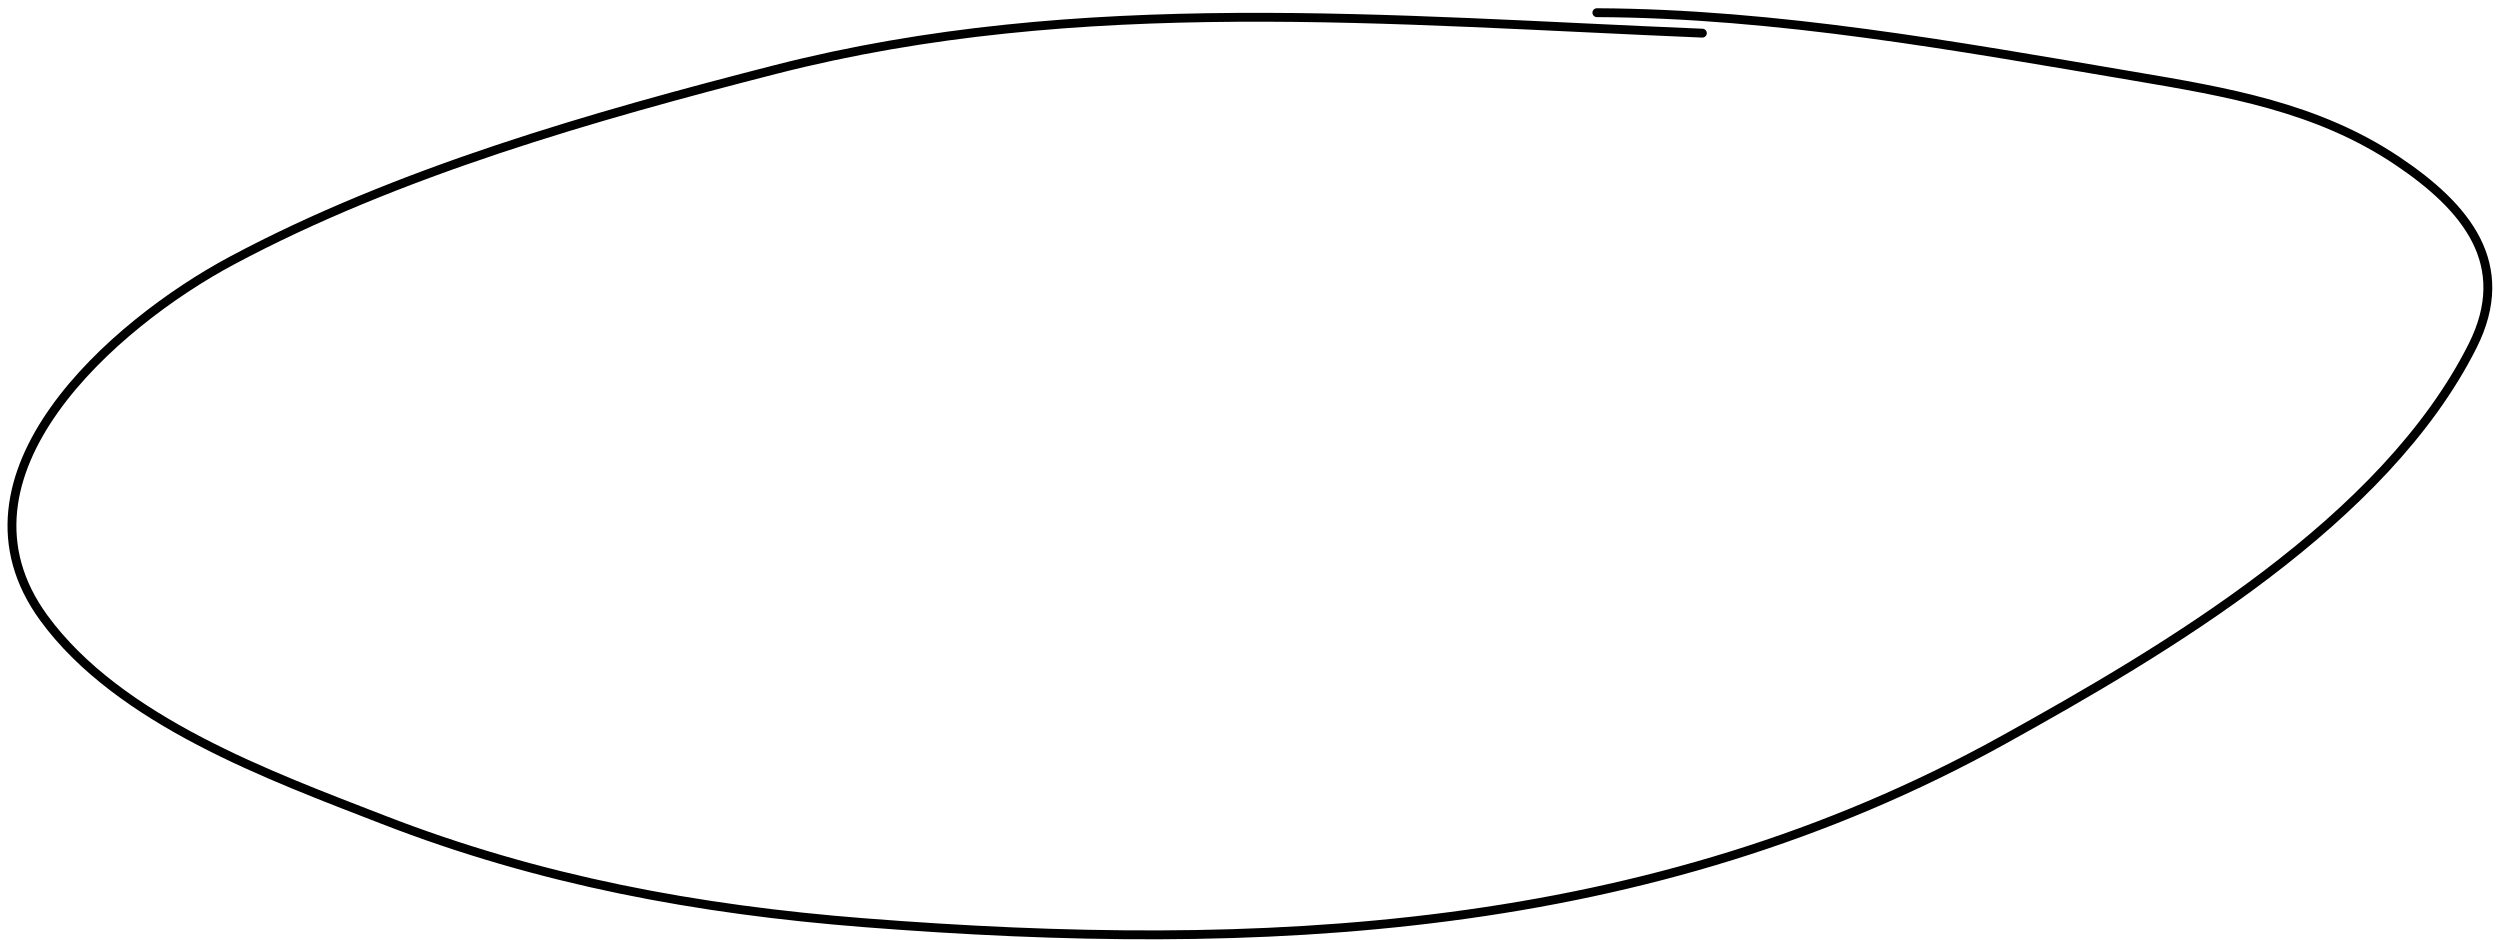 <svg width="282" height="106" viewBox="0 0 282 106" fill="none" xmlns="http://www.w3.org/2000/svg">
<path d="M192.027 3.74C157.013 2.305 121.816 -0.95 87.474 7.84C67.019 13.076 44.816 19.4 26.091 29.428C12.808 36.541 -6.789 53.636 4.948 69.71C13.432 81.328 30.509 87.528 43.26 92.479C60.865 99.314 78.691 102.611 97.466 104.081C142.045 107.573 185.984 105.641 225.998 83.454C244.359 73.274 268.986 58.775 278.911 39.013C283.528 29.819 278.215 23.372 270.396 18.131C261.393 12.095 251.219 10.376 240.615 8.581C220.663 5.203 200.392 1.52 180.127 1.431" stroke="black" stroke-linecap="round"/>
</svg>

